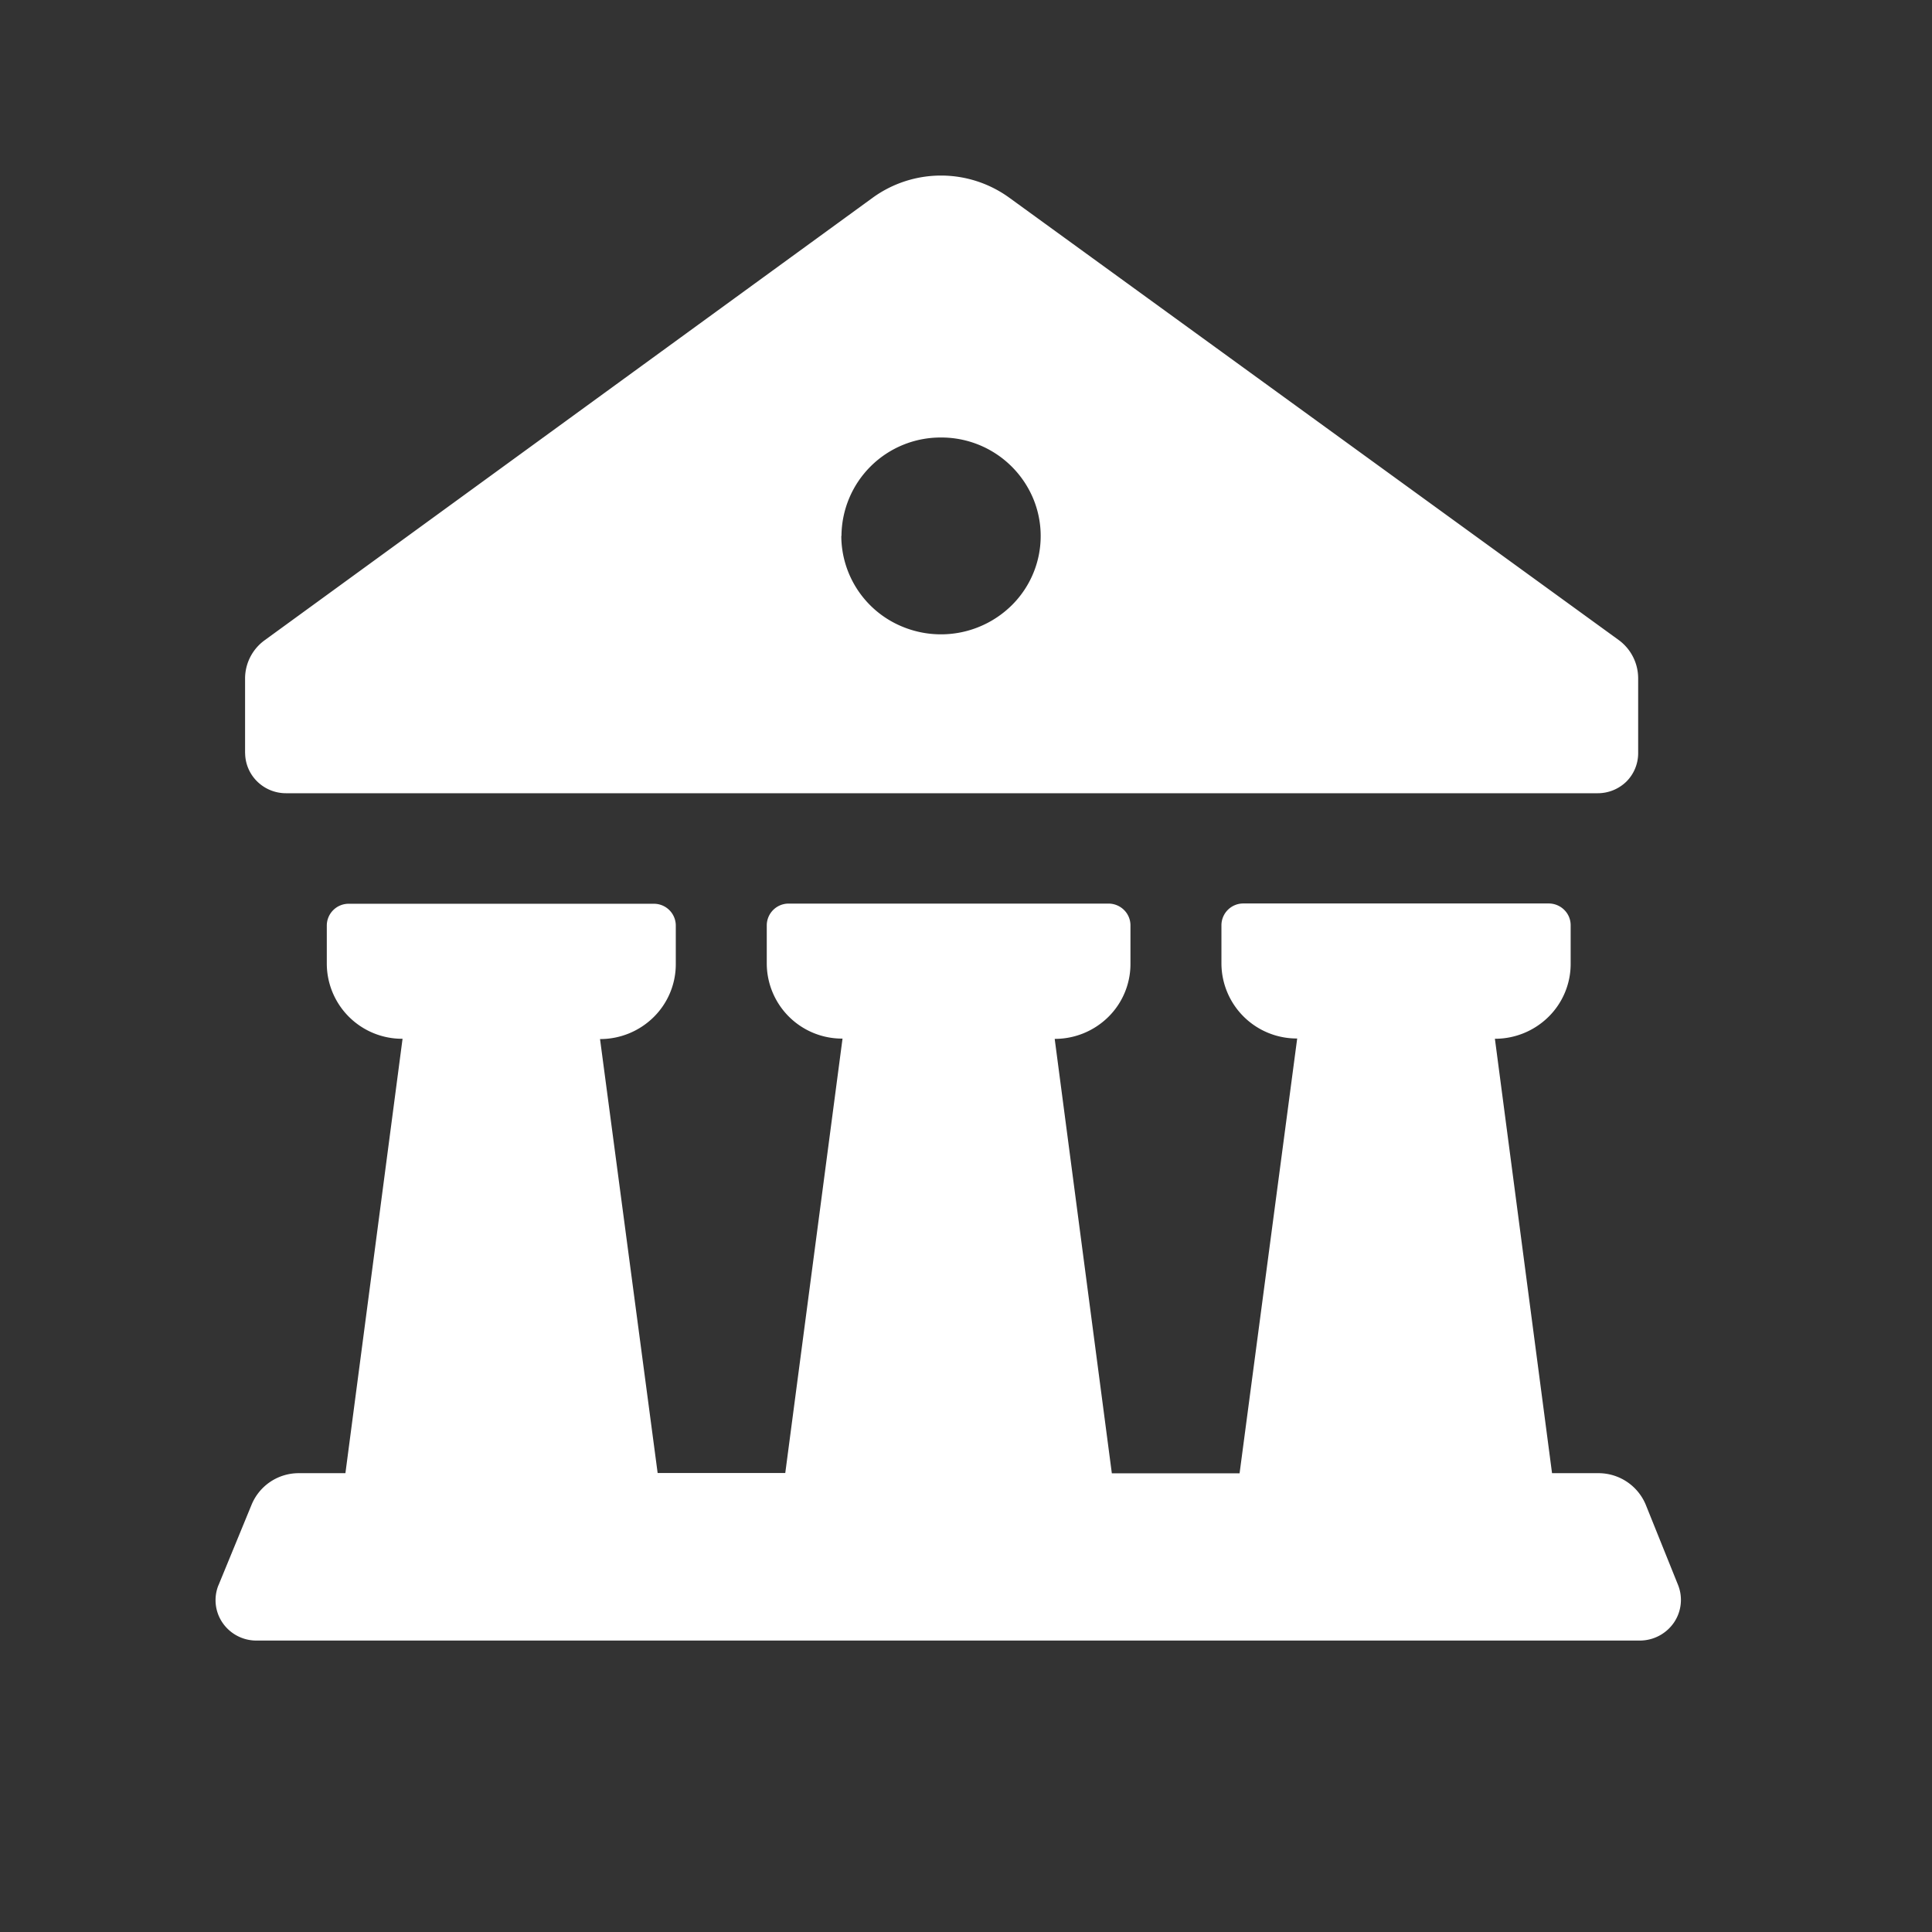 <svg xmlns="http://www.w3.org/2000/svg" xmlns:xlink="http://www.w3.org/1999/xlink" width="33" height="33" viewBox="0 0 33 33">
  <rect x="0" y="0" width="33" height="33" fill="#333333" stroke="none"/>
  <defs>
    <clipPath id="clip-path">
      <rect id="Rectangle_70274" data-name="Rectangle 70274" width="33" height="33" transform="translate(369 652)" fill="none" stroke="#707070" stroke-width="1"/>
    </clipPath>
  </defs>
  <g id="Mask_Group_56565" data-name="Mask Group 56565" transform="translate(-369 -652)" clip-path="url(#clip-path)">
    <g id="Group_56757" data-name="Group 56757" transform="translate(372.681 655)">
      <path id="Path_9538" data-name="Path 9538" d="M1.678-74.917l.564-1.372a.87.87,0,0,1,.813-.544h.792l.976-7.42a1.286,1.286,0,0,1-1.294-1.277v-.659a.373.373,0,0,1,.37-.37H9.115a.373.373,0,0,1,.375.37v.667a1.269,1.269,0,0,1-.379.9,1.3,1.3,0,0,1-.915.374l.984,7.412h2.18l.978-7.42a1.286,1.286,0,0,1-1.294-1.277v-.659a.373.373,0,0,1,.375-.37h5.457a.376.376,0,0,1,.268.107.368.368,0,0,1,.112.263v.667a1.269,1.269,0,0,1-.379.9,1.3,1.3,0,0,1-.915.374l.976,7.42h2.182l.984-7.427a1.286,1.286,0,0,1-1.294-1.277v-.659a.373.373,0,0,1,.375-.37H24.4a.377.377,0,0,1,.265.109.367.367,0,0,1,.11.261v.667a1.269,1.269,0,0,1-.379.9,1.3,1.3,0,0,1-.915.374l.976,7.42h.792a.874.874,0,0,1,.808.537l.551,1.369a.688.688,0,0,1-.067.643.708.708,0,0,1-.575.31H2.333a.7.7,0,0,1-.582-.3.684.684,0,0,1-.073-.645Zm.455-14.214v-1.277a.809.809,0,0,1,.337-.654l10.385-7.558a1.987,1.987,0,0,1,2.33,0l10.409,7.555a.81.81,0,0,1,.334.654v1.277a.685.685,0,0,1-.2.487.7.7,0,0,1-.494.2H2.835a.7.7,0,0,1-.494-.2.686.686,0,0,1-.207-.487Zm10.184-3.71a1.681,1.681,0,0,0,1.051,1.552,1.721,1.721,0,0,0,1.856-.364,1.664,1.664,0,0,0,.369-1.832,1.7,1.7,0,0,0-1.573-1.038,1.692,1.692,0,0,0-1.7,1.681Z" transform="translate(-1.628 98.996)" fill="#fff"/>
    </g>
  </g>
</svg>
